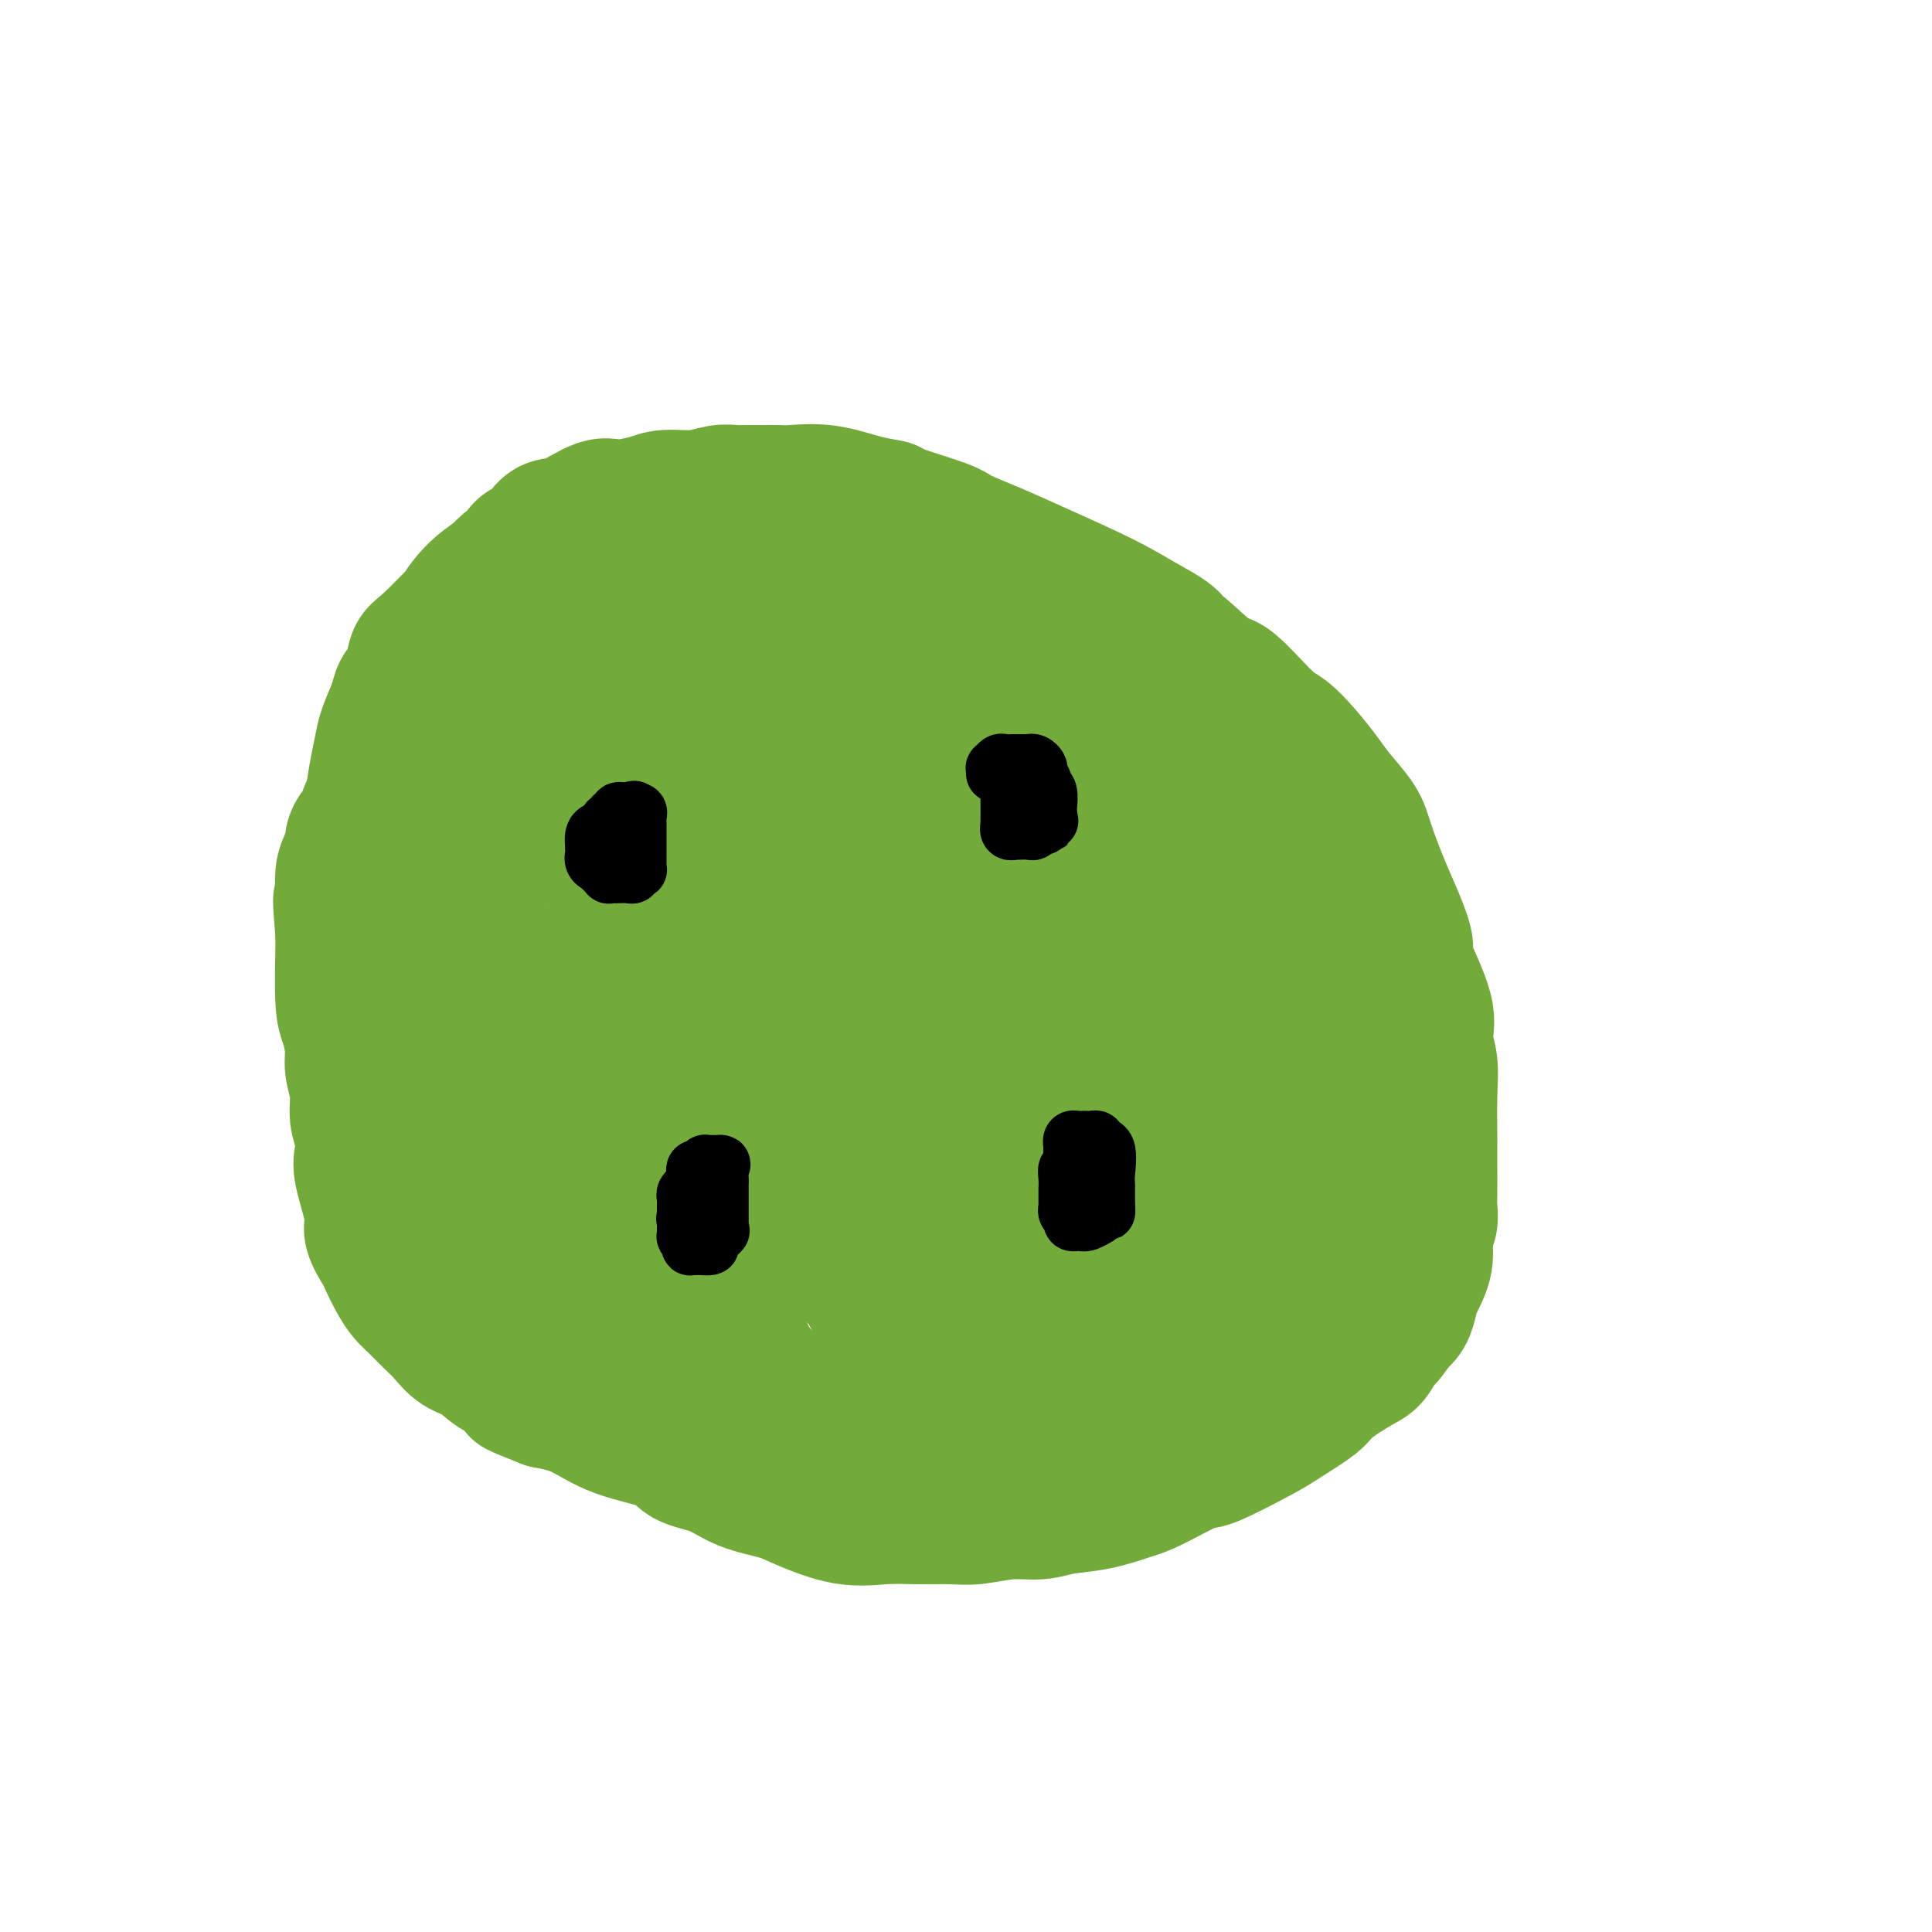 <svg viewBox='0 0 400 400' version='1.1' xmlns='http://www.w3.org/2000/svg' xmlns:xlink='http://www.w3.org/1999/xlink'><g fill='none' stroke='#73AB3A' stroke-width='28' stroke-linecap='round' stroke-linejoin='round'><path d='M77,180c0.000,0.226 0.000,0.451 0,0c-0.000,-0.451 -0.001,-1.580 0,-2c0.001,-0.420 0.003,-0.131 0,-1c-0.003,-0.869 -0.012,-2.896 0,-4c0.012,-1.104 0.043,-1.283 0,-2c-0.043,-0.717 -0.162,-1.970 0,-4c0.162,-2.030 0.606,-4.837 1,-7c0.394,-2.163 0.739,-3.684 1,-5c0.261,-1.316 0.436,-2.429 1,-4c0.564,-1.571 1.515,-3.599 2,-5c0.485,-1.401 0.503,-2.175 1,-3c0.497,-0.825 1.472,-1.703 2,-3c0.528,-1.297 0.608,-3.015 1,-4c0.392,-0.985 1.097,-1.239 3,-3c1.903,-1.761 5.005,-5.029 6,-6c0.995,-0.971 -0.117,0.354 0,0c0.117,-0.354 1.462,-2.387 3,-4c1.538,-1.613 3.269,-2.807 5,-4'/><path d='M103,119c3.677,-3.994 2.871,-1.977 3,-2c0.129,-0.023 1.193,-2.084 2,-3c0.807,-0.916 1.357,-0.688 2,-1c0.643,-0.312 1.380,-1.165 2,-2c0.620,-0.835 1.125,-1.652 2,-2c0.875,-0.348 2.122,-0.227 4,-1c1.878,-0.773 4.388,-2.441 6,-3c1.612,-0.559 2.325,-0.010 4,0c1.675,0.010 4.311,-0.519 6,-1c1.689,-0.481 2.430,-0.913 4,-1c1.570,-0.087 3.969,0.173 6,0c2.031,-0.173 3.692,-0.779 5,-1c1.308,-0.221 2.262,-0.059 3,0c0.738,0.059 1.261,0.014 2,0c0.739,-0.014 1.694,0.003 3,0c1.306,-0.003 2.964,-0.025 4,0c1.036,0.025 1.450,0.099 3,0c1.550,-0.099 4.237,-0.370 7,0c2.763,0.370 5.604,1.383 8,2c2.396,0.617 4.347,0.839 5,1c0.653,0.161 0.008,0.260 2,1c1.992,0.740 6.620,2.122 9,3c2.380,0.878 2.511,1.252 4,2c1.489,0.748 4.337,1.871 7,3c2.663,1.129 5.140,2.266 9,4c3.860,1.734 9.103,4.067 13,6c3.897,1.933 6.449,3.467 9,5'/><path d='M237,129c7.612,4.036 5.642,4.125 5,4c-0.642,-0.125 0.043,-0.463 2,1c1.957,1.463 5.187,4.729 7,6c1.813,1.271 2.208,0.549 4,2c1.792,1.451 4.982,5.075 7,7c2.018,1.925 2.866,2.149 4,3c1.134,0.851 2.554,2.327 4,4c1.446,1.673 2.918,3.541 4,5c1.082,1.459 1.773,2.509 3,4c1.227,1.491 2.989,3.423 4,5c1.011,1.577 1.272,2.800 2,5c0.728,2.200 1.923,5.379 3,8c1.077,2.621 2.035,4.686 3,7c0.965,2.314 1.937,4.879 2,6c0.063,1.121 -0.782,0.799 0,3c0.782,2.201 3.190,6.927 4,10c0.810,3.073 0.021,4.495 0,6c-0.021,1.505 0.726,3.092 1,5c0.274,1.908 0.073,4.135 0,7c-0.073,2.865 -0.020,6.366 0,8c0.020,1.634 0.006,1.400 0,2c-0.006,0.600 -0.006,2.035 0,4c0.006,1.965 0.017,4.460 0,6c-0.017,1.540 -0.064,2.124 0,3c0.064,0.876 0.238,2.044 0,3c-0.238,0.956 -0.889,1.702 -1,3c-0.111,1.298 0.318,3.149 0,5c-0.318,1.851 -1.384,3.702 -2,5c-0.616,1.298 -0.781,2.042 -1,3c-0.219,0.958 -0.491,2.131 -1,3c-0.509,0.869 -1.254,1.435 -2,2'/><path d='M289,274c-1.511,2.753 -2.288,3.134 -3,4c-0.712,0.866 -1.360,2.217 -2,3c-0.640,0.783 -1.273,0.997 -3,2c-1.727,1.003 -4.547,2.795 -6,4c-1.453,1.205 -1.538,1.822 -3,3c-1.462,1.178 -4.299,2.918 -6,4c-1.701,1.082 -2.265,1.507 -5,3c-2.735,1.493 -7.639,4.053 -10,5c-2.361,0.947 -2.178,0.281 -4,1c-1.822,0.719 -5.648,2.824 -8,4c-2.352,1.176 -3.232,1.424 -5,2c-1.768,0.576 -4.426,1.479 -7,2c-2.574,0.521 -5.063,0.661 -7,1c-1.937,0.339 -3.321,0.875 -5,1c-1.679,0.125 -3.654,-0.163 -6,0c-2.346,0.163 -5.064,0.778 -7,1c-1.936,0.222 -3.092,0.050 -5,0c-1.908,-0.050 -4.569,0.023 -7,0c-2.431,-0.023 -4.631,-0.140 -7,0c-2.369,0.140 -4.907,0.539 -8,0c-3.093,-0.539 -6.741,-2.016 -9,-3c-2.259,-0.984 -3.130,-1.474 -5,-2c-1.870,-0.526 -4.739,-1.087 -7,-2c-2.261,-0.913 -3.915,-2.177 -6,-3c-2.085,-0.823 -4.600,-1.204 -6,-2c-1.400,-0.796 -1.685,-2.007 -4,-3c-2.315,-0.993 -6.662,-1.767 -10,-3c-3.338,-1.233 -5.668,-2.924 -8,-4c-2.332,-1.076 -4.666,-1.538 -7,-2'/><path d='M113,290c-10.140,-3.989 -4.491,-1.960 -3,-2c1.491,-0.040 -1.175,-2.149 -3,-3c-1.825,-0.851 -2.809,-0.443 -4,-1c-1.191,-0.557 -2.588,-2.078 -4,-3c-1.412,-0.922 -2.840,-1.244 -4,-2c-1.160,-0.756 -2.054,-1.947 -3,-3c-0.946,-1.053 -1.945,-1.967 -3,-3c-1.055,-1.033 -2.165,-2.186 -3,-3c-0.835,-0.814 -1.395,-1.289 -2,-2c-0.605,-0.711 -1.256,-1.659 -2,-3c-0.744,-1.341 -1.580,-3.076 -2,-4c-0.420,-0.924 -0.424,-1.036 -1,-2c-0.576,-0.964 -1.722,-2.778 -2,-4c-0.278,-1.222 0.314,-1.852 0,-4c-0.314,-2.148 -1.533,-5.816 -2,-8c-0.467,-2.184 -0.182,-2.885 0,-4c0.182,-1.115 0.260,-2.646 0,-4c-0.260,-1.354 -0.857,-2.533 -1,-4c-0.143,-1.467 0.168,-3.221 0,-5c-0.168,-1.779 -0.816,-3.582 -1,-5c-0.184,-1.418 0.094,-2.451 0,-4c-0.094,-1.549 -0.561,-3.614 -1,-5c-0.439,-1.386 -0.850,-2.093 -1,-5c-0.150,-2.907 -0.040,-8.013 0,-10c0.040,-1.987 0.012,-0.853 0,-1c-0.012,-0.147 -0.006,-1.573 0,-3'/><path d='M71,193c-0.927,-10.471 -0.246,-5.649 0,-5c0.246,0.649 0.056,-2.876 0,-4c-0.056,-1.124 0.023,0.152 0,0c-0.023,-0.152 -0.147,-1.733 0,-3c0.147,-1.267 0.564,-2.221 1,-3c0.436,-0.779 0.890,-1.382 1,-2c0.110,-0.618 -0.125,-1.250 0,-2c0.125,-0.750 0.611,-1.618 1,-2c0.389,-0.382 0.682,-0.277 1,-1c0.318,-0.723 0.661,-2.273 1,-3c0.339,-0.727 0.673,-0.631 1,-1c0.327,-0.369 0.645,-1.201 1,-2c0.355,-0.799 0.746,-1.563 1,-2c0.254,-0.437 0.370,-0.546 1,-1c0.630,-0.454 1.775,-1.254 2,-2c0.225,-0.746 -0.468,-1.440 0,-2c0.468,-0.560 2.099,-0.988 3,-2c0.901,-1.012 1.073,-2.609 1,-3c-0.073,-0.391 -0.389,0.424 0,0c0.389,-0.424 1.484,-2.089 2,-3c0.516,-0.911 0.453,-1.070 1,-1c0.547,0.070 1.705,0.370 2,0c0.295,-0.370 -0.274,-1.408 0,-2c0.274,-0.592 1.391,-0.736 2,-1c0.609,-0.264 0.710,-0.648 1,-1c0.290,-0.352 0.768,-0.672 1,-1c0.232,-0.328 0.218,-0.665 1,-1c0.782,-0.335 2.359,-0.667 3,-1c0.641,-0.333 0.347,-0.667 1,-1c0.653,-0.333 2.253,-0.667 3,-1c0.747,-0.333 0.642,-0.667 1,-1c0.358,-0.333 1.179,-0.667 2,-1'/><path d='M106,138c3.622,-2.157 3.676,-1.549 5,-2c1.324,-0.451 3.917,-1.962 6,-3c2.083,-1.038 3.657,-1.602 5,-2c1.343,-0.398 2.454,-0.629 3,-1c0.546,-0.371 0.528,-0.883 1,-1c0.472,-0.117 1.435,0.161 2,0c0.565,-0.161 0.733,-0.761 1,-1c0.267,-0.239 0.633,-0.117 1,0c0.367,0.117 0.734,0.227 1,0c0.266,-0.227 0.430,-0.793 1,-1c0.570,-0.207 1.546,-0.055 2,0c0.454,0.055 0.386,0.015 1,0c0.614,-0.015 1.910,-0.004 3,0c1.090,0.004 1.975,0.001 3,0c1.025,-0.001 2.189,-0.000 3,0c0.811,0.000 1.270,0.000 2,0c0.730,-0.000 1.732,-0.000 3,0c1.268,0.000 2.801,0.000 4,0c1.199,-0.000 2.065,-0.000 3,0c0.935,0.000 1.941,0.000 3,0c1.059,-0.000 2.173,-0.000 3,0c0.827,0.000 1.368,0.000 2,0c0.632,-0.000 1.355,-0.000 2,0c0.645,0.000 1.212,0.000 2,0c0.788,-0.000 1.797,-0.000 3,0c1.203,0.000 2.602,0.000 4,0'/><path d='M175,127c6.180,0.013 1.131,0.046 0,0c-1.131,-0.046 1.657,-0.171 3,0c1.343,0.171 1.241,0.638 2,1c0.759,0.362 2.377,0.619 4,1c1.623,0.381 3.250,0.886 4,1c0.750,0.114 0.624,-0.163 1,0c0.376,0.163 1.255,0.764 2,1c0.745,0.236 1.356,0.105 2,0c0.644,-0.105 1.322,-0.183 2,0c0.678,0.183 1.355,0.627 2,1c0.645,0.373 1.256,0.673 2,1c0.744,0.327 1.621,0.680 2,1c0.379,0.320 0.261,0.606 1,1c0.739,0.394 2.337,0.897 3,1c0.663,0.103 0.393,-0.193 1,0c0.607,0.193 2.092,0.874 3,1c0.908,0.126 1.240,-0.303 2,0c0.760,0.303 1.948,1.337 3,2c1.052,0.663 1.969,0.955 3,1c1.031,0.045 2.177,-0.155 3,0c0.823,0.155 1.323,0.666 2,1c0.677,0.334 1.529,0.489 2,1c0.471,0.511 0.559,1.376 1,2c0.441,0.624 1.236,1.007 2,1c0.764,-0.007 1.498,-0.405 2,0c0.502,0.405 0.774,1.614 1,2c0.226,0.386 0.407,-0.050 1,0c0.593,0.050 1.598,0.586 2,1c0.402,0.414 0.201,0.707 0,1'/><path d='M233,149c2.351,1.360 1.729,0.259 2,0c0.271,-0.259 1.435,0.322 2,1c0.565,0.678 0.533,1.452 1,2c0.467,0.548 1.435,0.870 2,1c0.565,0.130 0.729,0.070 1,1c0.271,0.930 0.651,2.852 1,4c0.349,1.148 0.668,1.524 1,2c0.332,0.476 0.676,1.054 1,2c0.324,0.946 0.628,2.261 1,3c0.372,0.739 0.811,0.903 1,2c0.189,1.097 0.127,3.127 0,4c-0.127,0.873 -0.321,0.588 0,2c0.321,1.412 1.155,4.519 2,6c0.845,1.481 1.700,1.334 2,2c0.300,0.666 0.044,2.145 1,4c0.956,1.855 3.124,4.085 4,5c0.876,0.915 0.461,0.513 1,1c0.539,0.487 2.031,1.862 3,3c0.969,1.138 1.415,2.040 2,3c0.585,0.960 1.308,1.977 2,3c0.692,1.023 1.352,2.053 2,3c0.648,0.947 1.283,1.812 2,3c0.717,1.188 1.515,2.700 2,4c0.485,1.300 0.656,2.390 1,3c0.344,0.610 0.862,0.741 1,1c0.138,0.259 -0.103,0.645 0,1c0.103,0.355 0.552,0.677 1,1'/><path d='M272,216c3.249,4.771 0.872,1.200 0,0c-0.872,-1.200 -0.237,-0.027 0,0c0.237,0.027 0.077,-1.092 0,-2c-0.077,-0.908 -0.073,-1.606 0,-2c0.073,-0.394 0.213,-0.486 0,-1c-0.213,-0.514 -0.779,-1.451 -1,-2c-0.221,-0.549 -0.098,-0.709 0,-1c0.098,-0.291 0.171,-0.711 0,-1c-0.171,-0.289 -0.585,-0.447 -1,-1c-0.415,-0.553 -0.831,-1.501 -1,-2c-0.169,-0.499 -0.090,-0.548 0,-1c0.090,-0.452 0.193,-1.305 0,-2c-0.193,-0.695 -0.680,-1.232 -1,-2c-0.320,-0.768 -0.471,-1.769 -1,-3c-0.529,-1.231 -1.435,-2.693 -2,-4c-0.565,-1.307 -0.789,-2.461 -1,-3c-0.211,-0.539 -0.409,-0.464 -1,-1c-0.591,-0.536 -1.574,-1.682 -2,-3c-0.426,-1.318 -0.295,-2.808 -1,-4c-0.705,-1.192 -2.245,-2.086 -3,-3c-0.755,-0.914 -0.724,-1.850 -1,-3c-0.276,-1.150 -0.858,-2.515 -1,-4c-0.142,-1.485 0.158,-3.089 0,-4c-0.158,-0.911 -0.773,-1.130 -1,-2c-0.227,-0.870 -0.065,-2.391 0,-3c0.065,-0.609 0.032,-0.304 0,0'/><path d='M254,162c-2.780,-8.492 -0.729,-2.723 0,-1c0.729,1.723 0.138,-0.602 0,0c-0.138,0.602 0.178,4.131 1,6c0.822,1.869 2.152,2.078 3,4c0.848,1.922 1.215,5.556 2,8c0.785,2.444 1.988,3.697 3,6c1.012,2.303 1.833,5.655 3,10c1.167,4.345 2.679,9.682 4,13c1.321,3.318 2.451,4.617 3,7c0.549,2.383 0.518,5.850 1,9c0.482,3.150 1.477,5.985 2,8c0.523,2.015 0.574,3.211 1,5c0.426,1.789 1.228,4.170 2,6c0.772,1.830 1.513,3.110 2,5c0.487,1.890 0.719,4.390 1,6c0.281,1.610 0.611,2.330 1,3c0.389,0.670 0.836,1.290 1,2c0.164,0.710 0.045,1.511 0,2c-0.045,0.489 -0.015,0.667 0,1c0.015,0.333 0.015,0.821 0,1c-0.015,0.179 -0.045,0.048 0,0c0.045,-0.048 0.166,-0.013 0,0c-0.166,0.013 -0.619,0.004 -1,0c-0.381,-0.004 -0.691,-0.002 -1,0'/><path d='M282,263c1.441,6.762 0.543,-0.331 0,-3c-0.543,-2.669 -0.731,-0.912 -1,-1c-0.269,-0.088 -0.619,-2.020 -1,-3c-0.381,-0.980 -0.793,-1.009 -1,-1c-0.207,0.009 -0.209,0.054 -1,-1c-0.791,-1.054 -2.370,-3.209 -3,-4c-0.630,-0.791 -0.310,-0.220 -1,-1c-0.690,-0.780 -2.390,-2.913 -4,-5c-1.610,-2.087 -3.130,-4.129 -4,-6c-0.870,-1.871 -1.089,-3.571 -2,-6c-0.911,-2.429 -2.516,-5.587 -4,-8c-1.484,-2.413 -2.849,-4.082 -4,-6c-1.151,-1.918 -2.088,-4.086 -3,-6c-0.912,-1.914 -1.800,-3.573 -3,-6c-1.200,-2.427 -2.712,-5.622 -4,-8c-1.288,-2.378 -2.352,-3.940 -3,-5c-0.648,-1.060 -0.879,-1.618 -2,-3c-1.121,-1.382 -3.131,-3.587 -4,-5c-0.869,-1.413 -0.596,-2.034 -1,-3c-0.404,-0.966 -1.485,-2.279 -3,-4c-1.515,-1.721 -3.466,-3.851 -4,-5c-0.534,-1.149 0.347,-1.315 0,-2c-0.347,-0.685 -1.923,-1.887 -3,-3c-1.077,-1.113 -1.656,-2.135 -2,-3c-0.344,-0.865 -0.453,-1.572 -1,-3c-0.547,-1.428 -1.532,-3.577 -3,-6c-1.468,-2.423 -3.419,-5.121 -5,-7c-1.581,-1.879 -2.790,-2.940 -4,-4'/><path d='M211,145c-5.285,-7.944 -2.498,-3.804 -2,-3c0.498,0.804 -1.292,-1.727 -2,-3c-0.708,-1.273 -0.334,-1.287 -1,-2c-0.666,-0.713 -2.374,-2.124 -3,-3c-0.626,-0.876 -0.172,-1.215 -1,-2c-0.828,-0.785 -2.940,-2.016 -4,-3c-1.060,-0.984 -1.069,-1.722 -1,-2c0.069,-0.278 0.215,-0.097 0,0c-0.215,0.097 -0.790,0.109 -1,0c-0.210,-0.109 -0.054,-0.340 0,0c0.054,0.340 0.007,1.250 0,2c-0.007,0.750 0.028,1.340 0,2c-0.028,0.660 -0.119,1.389 0,2c0.119,0.611 0.447,1.105 1,2c0.553,0.895 1.331,2.191 2,3c0.669,0.809 1.230,1.131 2,2c0.770,0.869 1.748,2.284 3,4c1.252,1.716 2.776,3.734 4,5c1.224,1.266 2.147,1.779 3,3c0.853,1.221 1.635,3.148 3,5c1.365,1.852 3.312,3.628 5,6c1.688,2.372 3.116,5.339 4,7c0.884,1.661 1.222,2.017 3,5c1.778,2.983 4.996,8.592 7,12c2.004,3.408 2.795,4.615 3,5c0.205,0.385 -0.176,-0.050 0,1c0.176,1.050 0.907,3.586 2,6c1.093,2.414 2.546,4.707 4,7'/><path d='M242,206c3.934,7.600 2.269,5.101 2,5c-0.269,-0.101 0.858,2.198 2,4c1.142,1.802 2.298,3.108 3,4c0.702,0.892 0.950,1.368 2,3c1.050,1.632 2.901,4.418 4,6c1.099,1.582 1.444,1.960 2,3c0.556,1.040 1.321,2.742 2,4c0.679,1.258 1.272,2.071 2,3c0.728,0.929 1.591,1.973 2,3c0.409,1.027 0.362,2.037 1,3c0.638,0.963 1.960,1.879 3,3c1.040,1.121 1.798,2.447 2,3c0.202,0.553 -0.152,0.333 0,1c0.152,0.667 0.811,2.222 1,3c0.189,0.778 -0.093,0.779 0,1c0.093,0.221 0.561,0.661 1,1c0.439,0.339 0.850,0.575 1,1c0.150,0.425 0.040,1.038 0,2c-0.040,0.962 -0.011,2.271 0,3c0.011,0.729 0.003,0.878 0,1c-0.003,0.122 -0.001,0.219 0,1c0.001,0.781 0.000,2.247 0,3c-0.000,0.753 -0.000,0.794 0,1c0.000,0.206 0.000,0.577 0,1c-0.000,0.423 -0.000,0.897 0,1c0.000,0.103 0.000,-0.165 0,0c-0.000,0.165 -0.000,0.761 0,1c0.000,0.239 0.000,0.119 0,0'/><path d='M272,271c0.285,3.344 -0.504,1.206 -1,0c-0.496,-1.206 -0.700,-1.478 -1,-2c-0.300,-0.522 -0.695,-1.295 -1,-2c-0.305,-0.705 -0.520,-1.342 -1,-2c-0.480,-0.658 -1.227,-1.336 -2,-2c-0.773,-0.664 -1.574,-1.313 -2,-2c-0.426,-0.687 -0.477,-1.411 -1,-2c-0.523,-0.589 -1.517,-1.044 -2,-2c-0.483,-0.956 -0.455,-2.414 -2,-5c-1.545,-2.586 -4.663,-6.298 -7,-9c-2.337,-2.702 -3.893,-4.392 -5,-6c-1.107,-1.608 -1.766,-3.134 -3,-5c-1.234,-1.866 -3.045,-4.072 -5,-7c-1.955,-2.928 -4.056,-6.577 -6,-9c-1.944,-2.423 -3.731,-3.618 -5,-5c-1.269,-1.382 -2.021,-2.951 -4,-6c-1.979,-3.049 -5.185,-7.580 -7,-10c-1.815,-2.420 -2.240,-2.730 -3,-4c-0.760,-1.270 -1.856,-3.500 -3,-5c-1.144,-1.500 -2.335,-2.272 -3,-3c-0.665,-0.728 -0.804,-1.414 -2,-3c-1.196,-1.586 -3.449,-4.072 -4,-5c-0.551,-0.928 0.599,-0.297 0,-1c-0.599,-0.703 -2.946,-2.741 -4,-4c-1.054,-1.259 -0.816,-1.741 -1,-3c-0.184,-1.259 -0.792,-3.296 -2,-5c-1.208,-1.704 -3.018,-3.074 -4,-4c-0.982,-0.926 -1.138,-1.407 -2,-3c-0.862,-1.593 -2.431,-4.296 -4,-7'/><path d='M185,148c-14.344,-20.053 -6.705,-8.687 -4,-5c2.705,3.687 0.476,-0.305 -1,-3c-1.476,-2.695 -2.199,-4.094 -3,-5c-0.801,-0.906 -1.679,-1.319 -2,-2c-0.321,-0.681 -0.086,-1.630 0,-2c0.086,-0.370 0.021,-0.161 0,0c-0.021,0.161 0.000,0.273 0,0c-0.000,-0.273 -0.022,-0.932 0,-1c0.022,-0.068 0.088,0.454 0,1c-0.088,0.546 -0.329,1.115 0,2c0.329,0.885 1.229,2.086 2,3c0.771,0.914 1.415,1.542 2,3c0.585,1.458 1.113,3.747 2,5c0.887,1.253 2.134,1.471 3,3c0.866,1.529 1.353,4.369 2,6c0.647,1.631 1.455,2.052 3,5c1.545,2.948 3.827,8.422 5,11c1.173,2.578 1.237,2.259 2,4c0.763,1.741 2.225,5.543 4,9c1.775,3.457 3.863,6.570 5,9c1.137,2.430 1.322,4.176 2,6c0.678,1.824 1.848,3.726 3,6c1.152,2.274 2.287,4.919 3,7c0.713,2.081 1.006,3.599 2,5c0.994,1.401 2.691,2.685 4,5c1.309,2.315 2.231,5.661 3,8c0.769,2.339 1.384,3.669 2,5'/><path d='M224,233c7.897,16.692 3.140,6.921 3,6c-0.140,-0.921 4.336,7.007 6,10c1.664,2.993 0.514,1.050 1,2c0.486,0.950 2.606,4.791 4,7c1.394,2.209 2.060,2.785 3,4c0.940,1.215 2.155,3.070 3,4c0.845,0.930 1.322,0.937 2,2c0.678,1.063 1.558,3.184 2,4c0.442,0.816 0.447,0.326 1,1c0.553,0.674 1.655,2.510 2,3c0.345,0.490 -0.066,-0.367 0,0c0.066,0.367 0.608,1.959 1,3c0.392,1.041 0.632,1.533 1,2c0.368,0.467 0.863,0.910 1,1c0.137,0.090 -0.083,-0.173 0,0c0.083,0.173 0.471,0.780 0,1c-0.471,0.220 -1.799,0.052 -3,-1c-1.201,-1.052 -2.276,-2.987 -3,-4c-0.724,-1.013 -1.098,-1.103 -2,-2c-0.902,-0.897 -2.330,-2.599 -4,-4c-1.670,-1.401 -3.580,-2.500 -5,-4c-1.420,-1.500 -2.350,-3.402 -4,-5c-1.650,-1.598 -4.021,-2.892 -6,-5c-1.979,-2.108 -3.565,-5.031 -5,-7c-1.435,-1.969 -2.717,-2.985 -4,-4'/><path d='M218,247c-6.420,-6.237 -4.471,-4.329 -5,-5c-0.529,-0.671 -3.535,-3.920 -5,-6c-1.465,-2.080 -1.389,-2.991 -2,-4c-0.611,-1.009 -1.908,-2.115 -3,-4c-1.092,-1.885 -1.977,-4.550 -3,-7c-1.023,-2.450 -2.183,-4.686 -3,-6c-0.817,-1.314 -1.293,-1.706 -2,-3c-0.707,-1.294 -1.647,-3.490 -2,-5c-0.353,-1.510 -0.119,-2.334 -1,-4c-0.881,-1.666 -2.876,-4.174 -4,-6c-1.124,-1.826 -1.375,-2.971 -2,-4c-0.625,-1.029 -1.624,-1.941 -2,-3c-0.376,-1.059 -0.131,-2.266 -1,-4c-0.869,-1.734 -2.853,-3.997 -4,-6c-1.147,-2.003 -1.458,-3.748 -2,-5c-0.542,-1.252 -1.315,-2.012 -2,-3c-0.685,-0.988 -1.282,-2.204 -2,-3c-0.718,-0.796 -1.558,-1.173 -2,-2c-0.442,-0.827 -0.485,-2.104 -1,-3c-0.515,-0.896 -1.500,-1.410 -2,-2c-0.500,-0.590 -0.515,-1.257 -1,-2c-0.485,-0.743 -1.439,-1.561 -2,-2c-0.561,-0.439 -0.728,-0.498 -1,-1c-0.272,-0.502 -0.650,-1.448 -1,-2c-0.350,-0.552 -0.671,-0.709 -1,-1c-0.329,-0.291 -0.665,-0.717 -1,-1c-0.335,-0.283 -0.667,-0.422 -1,-1c-0.333,-0.578 -0.667,-1.594 -1,-2c-0.333,-0.406 -0.667,-0.203 -1,0'/><path d='M158,150c-3.344,-4.505 -2.203,-3.266 -2,-3c0.203,0.266 -0.533,-0.441 -1,-1c-0.467,-0.559 -0.665,-0.972 -1,-1c-0.335,-0.028 -0.807,0.328 -1,0c-0.193,-0.328 -0.108,-1.342 0,-2c0.108,-0.658 0.239,-0.962 0,-1c-0.239,-0.038 -0.849,0.189 -1,0c-0.151,-0.189 0.156,-0.794 0,-1c-0.156,-0.206 -0.775,-0.014 -1,0c-0.225,0.014 -0.056,-0.149 0,0c0.056,0.149 -0.002,0.612 1,3c1.002,2.388 3.065,6.703 4,9c0.935,2.297 0.742,2.576 1,3c0.258,0.424 0.968,0.994 2,2c1.032,1.006 2.385,2.447 3,4c0.615,1.553 0.493,3.217 1,4c0.507,0.783 1.642,0.684 4,5c2.358,4.316 5.940,13.045 8,17c2.060,3.955 2.600,3.134 4,5c1.400,1.866 3.662,6.419 5,9c1.338,2.581 1.751,3.190 2,4c0.249,0.810 0.332,1.819 1,3c0.668,1.181 1.921,2.533 3,4c1.079,1.467 1.983,3.049 3,5c1.017,1.951 2.148,4.272 3,6c0.852,1.728 1.426,2.864 2,4'/><path d='M198,228c6.656,12.152 2.798,6.532 2,5c-0.798,-1.532 1.466,1.026 3,3c1.534,1.974 2.340,3.366 3,5c0.660,1.634 1.175,3.511 2,5c0.825,1.489 1.960,2.590 3,4c1.040,1.410 1.984,3.130 3,5c1.016,1.870 2.104,3.890 3,5c0.896,1.110 1.601,1.311 2,2c0.399,0.689 0.491,1.867 1,3c0.509,1.133 1.434,2.219 2,3c0.566,0.781 0.773,1.255 1,2c0.227,0.745 0.474,1.762 1,3c0.526,1.238 1.332,2.699 2,4c0.668,1.301 1.198,2.443 2,4c0.802,1.557 1.875,3.530 2,4c0.125,0.470 -0.700,-0.564 0,2c0.700,2.564 2.923,8.725 4,11c1.077,2.275 1.006,0.662 1,0c-0.006,-0.662 0.051,-0.374 0,0c-0.051,0.374 -0.209,0.832 0,1c0.209,0.168 0.787,0.045 1,0c0.213,-0.045 0.061,-0.013 0,0c-0.061,0.013 -0.030,0.006 0,0'/><path d='M236,299c5.747,10.390 1.113,0.864 -1,-3c-2.113,-3.864 -1.706,-2.065 -2,-2c-0.294,0.065 -1.288,-1.605 -3,-4c-1.712,-2.395 -4.142,-5.516 -6,-7c-1.858,-1.484 -3.145,-1.332 -4,-2c-0.855,-0.668 -1.276,-2.155 -2,-3c-0.724,-0.845 -1.749,-1.049 -3,-2c-1.251,-0.951 -2.729,-2.650 -4,-4c-1.271,-1.350 -2.335,-2.353 -3,-3c-0.665,-0.647 -0.930,-0.939 -2,-2c-1.070,-1.061 -2.944,-2.892 -4,-4c-1.056,-1.108 -1.295,-1.493 -2,-2c-0.705,-0.507 -1.878,-1.135 -3,-2c-1.122,-0.865 -2.193,-1.966 -3,-3c-0.807,-1.034 -1.350,-2.002 -2,-3c-0.650,-0.998 -1.408,-2.028 -3,-4c-1.592,-1.972 -4.019,-4.887 -5,-6c-0.981,-1.113 -0.517,-0.423 -1,-1c-0.483,-0.577 -1.915,-2.419 -3,-4c-1.085,-1.581 -1.823,-2.901 -3,-5c-1.177,-2.099 -2.792,-4.977 -4,-7c-1.208,-2.023 -2.009,-3.190 -3,-5c-0.991,-1.810 -2.172,-4.261 -3,-6c-0.828,-1.739 -1.305,-2.765 -2,-4c-0.695,-1.235 -1.610,-2.679 -2,-4c-0.390,-1.321 -0.254,-2.520 -1,-4c-0.746,-1.480 -2.373,-3.240 -4,-5'/><path d='M158,198c-3.723,-6.930 -2.031,-4.253 -2,-4c0.031,0.253 -1.599,-1.916 -3,-4c-1.401,-2.084 -2.574,-4.084 -4,-6c-1.426,-1.916 -3.107,-3.750 -4,-5c-0.893,-1.250 -0.999,-1.916 -2,-4c-1.001,-2.084 -2.898,-5.586 -4,-8c-1.102,-2.414 -1.408,-3.738 -2,-5c-0.592,-1.262 -1.468,-2.460 -2,-4c-0.532,-1.540 -0.718,-3.422 -1,-5c-0.282,-1.578 -0.658,-2.852 -1,-4c-0.342,-1.148 -0.650,-2.168 -1,-3c-0.350,-0.832 -0.742,-1.475 -1,-2c-0.258,-0.525 -0.381,-0.932 -1,-2c-0.619,-1.068 -1.734,-2.798 -2,-4c-0.266,-1.202 0.318,-1.876 0,-2c-0.318,-0.124 -1.538,0.303 -2,0c-0.462,-0.303 -0.165,-1.335 0,-2c0.165,-0.665 0.198,-0.963 0,-1c-0.198,-0.037 -0.628,0.186 -1,0c-0.372,-0.186 -0.687,-0.783 -1,-1c-0.313,-0.217 -0.624,-0.054 -1,0c-0.376,0.054 -0.818,-0.000 -1,0c-0.182,0.000 -0.103,0.054 0,0c0.103,-0.054 0.231,-0.217 0,0c-0.231,0.217 -0.821,0.814 -1,1c-0.179,0.186 0.054,-0.039 0,0c-0.054,0.039 -0.396,0.340 -1,1c-0.604,0.660 -1.470,1.678 -2,2c-0.530,0.322 -0.723,-0.051 -1,0c-0.277,0.051 -0.639,0.525 -1,1'/><path d='M116,137c-1.653,0.801 -0.785,0.802 -1,1c-0.215,0.198 -1.511,0.593 -2,1c-0.489,0.407 -0.170,0.826 0,1c0.170,0.174 0.190,0.102 0,0c-0.190,-0.102 -0.590,-0.233 -1,0c-0.410,0.233 -0.832,0.832 -1,1c-0.168,0.168 -0.084,-0.095 0,0c0.084,0.095 0.166,0.548 0,1c-0.166,0.452 -0.580,0.905 -1,1c-0.420,0.095 -0.844,-0.167 -1,0c-0.156,0.167 -0.042,0.763 0,1c0.042,0.237 0.011,0.116 0,0c-0.011,-0.116 -0.004,-0.228 0,0c0.004,0.228 0.004,0.796 0,1c-0.004,0.204 -0.014,0.044 0,0c0.014,-0.044 0.050,0.030 0,0c-0.050,-0.030 -0.186,-0.162 0,0c0.186,0.162 0.694,0.619 1,1c0.306,0.381 0.411,0.687 1,1c0.589,0.313 1.663,0.632 2,1c0.337,0.368 -0.064,0.786 0,1c0.064,0.214 0.592,0.223 1,1c0.408,0.777 0.697,2.322 1,3c0.303,0.678 0.621,0.490 1,1c0.379,0.510 0.820,1.720 1,3c0.180,1.280 0.100,2.632 1,5c0.900,2.368 2.781,5.753 4,8c1.219,2.247 1.777,3.356 3,6c1.223,2.644 3.112,6.822 5,11'/><path d='M130,187c4.155,9.282 4.043,10.486 5,13c0.957,2.514 2.984,6.339 5,11c2.016,4.661 4.022,10.160 6,14c1.978,3.840 3.928,6.023 5,8c1.072,1.977 1.265,3.747 2,5c0.735,1.253 2.013,1.988 3,3c0.987,1.012 1.683,2.302 2,3c0.317,0.698 0.255,0.803 1,1c0.745,0.197 2.298,0.486 3,1c0.702,0.514 0.554,1.255 1,2c0.446,0.745 1.486,1.495 2,2c0.514,0.505 0.500,0.765 1,1c0.500,0.235 1.512,0.446 2,1c0.488,0.554 0.450,1.451 1,2c0.550,0.549 1.688,0.748 2,1c0.312,0.252 -0.201,0.555 0,1c0.201,0.445 1.115,1.033 2,2c0.885,0.967 1.741,2.314 2,3c0.259,0.686 -0.081,0.711 0,1c0.081,0.289 0.581,0.842 1,1c0.419,0.158 0.757,-0.077 1,0c0.243,0.077 0.393,0.468 1,1c0.607,0.532 1.673,1.207 2,2c0.327,0.793 -0.086,1.704 0,2c0.086,0.296 0.669,-0.023 1,0c0.331,0.023 0.408,0.388 1,1c0.592,0.612 1.698,1.473 2,2c0.302,0.527 -0.199,0.722 0,1c0.199,0.278 1.100,0.639 2,1'/><path d='M186,273c5.282,5.834 1.988,2.920 1,2c-0.988,-0.920 0.331,0.154 1,1c0.669,0.846 0.690,1.465 1,2c0.310,0.535 0.909,0.987 1,1c0.091,0.013 -0.328,-0.414 0,0c0.328,0.414 1.401,1.668 2,2c0.599,0.332 0.725,-0.257 1,0c0.275,0.257 0.700,1.359 1,2c0.300,0.641 0.475,0.819 1,1c0.525,0.181 1.401,0.363 2,1c0.599,0.637 0.920,1.729 1,2c0.080,0.271 -0.081,-0.278 0,0c0.081,0.278 0.403,1.384 1,2c0.597,0.616 1.469,0.744 2,1c0.531,0.256 0.720,0.642 1,1c0.280,0.358 0.649,0.688 1,1c0.351,0.312 0.682,0.604 1,1c0.318,0.396 0.622,0.894 1,1c0.378,0.106 0.830,-0.182 1,0c0.170,0.182 0.058,0.833 0,1c-0.058,0.167 -0.063,-0.152 0,0c0.063,0.152 0.192,0.773 0,1c-0.192,0.227 -0.707,0.061 -1,0c-0.293,-0.061 -0.364,-0.016 -1,0c-0.636,0.016 -1.836,0.004 -2,0c-0.164,-0.004 0.709,-0.001 0,0c-0.709,0.001 -2.998,0.000 -4,0c-1.002,-0.000 -0.715,-0.000 -1,0c-0.285,0.000 -1.143,0.000 -2,0'/><path d='M195,296c-2.057,0.159 -1.700,0.057 -2,0c-0.300,-0.057 -1.257,-0.068 -2,0c-0.743,0.068 -1.271,0.214 -2,0c-0.729,-0.214 -1.658,-0.789 -3,-1c-1.342,-0.211 -3.098,-0.059 -4,0c-0.902,0.059 -0.951,0.023 -4,-1c-3.049,-1.023 -9.098,-3.033 -12,-4c-2.902,-0.967 -2.658,-0.889 -3,-1c-0.342,-0.111 -1.272,-0.410 -2,-1c-0.728,-0.590 -1.256,-1.471 -2,-2c-0.744,-0.529 -1.705,-0.708 -2,-1c-0.295,-0.292 0.074,-0.699 0,-1c-0.074,-0.301 -0.592,-0.498 -1,-1c-0.408,-0.502 -0.704,-1.311 -1,-2c-0.296,-0.689 -0.590,-1.259 -1,-2c-0.410,-0.741 -0.937,-1.652 -1,-2c-0.063,-0.348 0.338,-0.132 0,-1c-0.338,-0.868 -1.416,-2.821 -2,-4c-0.584,-1.179 -0.674,-1.584 -1,-2c-0.326,-0.416 -0.889,-0.842 -1,-2c-0.111,-1.158 0.230,-3.046 0,-4c-0.230,-0.954 -1.031,-0.974 -2,-2c-0.969,-1.026 -2.105,-3.059 -3,-5c-0.895,-1.941 -1.549,-3.792 -2,-5c-0.451,-1.208 -0.700,-1.774 -1,-2c-0.300,-0.226 -0.650,-0.113 -1,0'/><path d='M140,250c-3.192,-6.162 -1.672,-3.567 -2,-4c-0.328,-0.433 -2.504,-3.895 -4,-6c-1.496,-2.105 -2.311,-2.852 -3,-4c-0.689,-1.148 -1.251,-2.697 -2,-4c-0.749,-1.303 -1.685,-2.362 -2,-3c-0.315,-0.638 -0.011,-0.857 -1,-2c-0.989,-1.143 -3.272,-3.210 -4,-4c-0.728,-0.790 0.100,-0.302 0,-1c-0.100,-0.698 -1.129,-2.583 -2,-4c-0.871,-1.417 -1.586,-2.367 -2,-3c-0.414,-0.633 -0.529,-0.949 -1,-2c-0.471,-1.051 -1.300,-2.839 -2,-4c-0.700,-1.161 -1.272,-1.697 -2,-3c-0.728,-1.303 -1.612,-3.372 -2,-4c-0.388,-0.628 -0.279,0.187 -1,-1c-0.721,-1.187 -2.273,-4.374 -3,-6c-0.727,-1.626 -0.628,-1.689 -1,-2c-0.372,-0.311 -1.213,-0.869 -2,-2c-0.787,-1.131 -1.520,-2.833 -2,-4c-0.480,-1.167 -0.707,-1.797 -1,-3c-0.293,-1.203 -0.652,-2.978 -1,-4c-0.348,-1.022 -0.684,-1.290 -1,-2c-0.316,-0.710 -0.610,-1.860 -1,-3c-0.390,-1.140 -0.874,-2.268 -1,-3c-0.126,-0.732 0.107,-1.066 0,-2c-0.107,-0.934 -0.553,-2.467 -1,-4'/><path d='M96,166c-1.238,-4.067 -0.332,-1.735 0,-1c0.332,0.735 0.089,-0.129 0,-1c-0.089,-0.871 -0.024,-1.750 0,-2c0.024,-0.250 0.006,0.129 0,0c-0.006,-0.129 -0.001,-0.767 0,-1c0.001,-0.233 -0.004,-0.062 0,0c0.004,0.062 0.015,0.016 0,0c-0.015,-0.016 -0.057,-0.000 0,0c0.057,0.000 0.211,-0.015 0,0c-0.211,0.015 -0.789,0.062 -1,0c-0.211,-0.062 -0.057,-0.231 0,0c0.057,0.231 0.015,0.862 0,2c-0.015,1.138 -0.004,2.783 0,5c0.004,2.217 0.001,5.005 0,7c-0.001,1.995 -0.000,3.196 0,5c0.000,1.804 0.000,4.211 0,6c-0.000,1.789 -0.000,2.961 0,4c0.000,1.039 0.000,1.946 0,3c-0.000,1.054 -0.000,2.257 0,3c0.000,0.743 0.000,1.028 0,2c-0.000,0.972 -0.001,2.633 0,4c0.001,1.367 0.003,2.440 0,3c-0.003,0.560 -0.013,0.608 0,1c0.013,0.392 0.049,1.130 0,2c-0.049,0.870 -0.182,1.874 0,3c0.182,1.126 0.678,2.374 1,4c0.322,1.626 0.471,3.630 1,5c0.529,1.370 1.437,2.106 2,3c0.563,0.894 0.782,1.947 1,3'/><path d='M100,226c0.597,2.840 -0.412,2.442 0,3c0.412,0.558 2.245,2.074 3,3c0.755,0.926 0.432,1.263 1,2c0.568,0.737 2.026,1.875 3,3c0.974,1.125 1.464,2.236 2,3c0.536,0.764 1.119,1.179 3,3c1.881,1.821 5.059,5.046 7,7c1.941,1.954 2.644,2.635 4,4c1.356,1.365 3.366,3.413 5,5c1.634,1.587 2.893,2.711 4,4c1.107,1.289 2.062,2.742 3,4c0.938,1.258 1.859,2.322 3,4c1.141,1.678 2.503,3.970 3,5c0.497,1.030 0.130,0.798 0,1c-0.130,0.202 -0.024,0.839 0,1c0.024,0.161 -0.034,-0.153 0,0c0.034,0.153 0.160,0.774 0,1c-0.160,0.226 -0.606,0.058 -1,0c-0.394,-0.058 -0.734,-0.005 -1,0c-0.266,0.005 -0.456,-0.037 -1,0c-0.544,0.037 -1.441,0.153 -2,0c-0.559,-0.153 -0.779,-0.577 -1,-1'/><path d='M135,278c-1.129,-0.394 -0.950,-0.879 -1,-1c-0.050,-0.121 -0.327,0.122 -1,0c-0.673,-0.122 -1.741,-0.610 -2,-1c-0.259,-0.390 0.292,-0.681 0,-1c-0.292,-0.319 -1.426,-0.666 -2,-1c-0.574,-0.334 -0.587,-0.654 -1,-1c-0.413,-0.346 -1.227,-0.719 -2,-1c-0.773,-0.281 -1.504,-0.471 -2,-1c-0.496,-0.529 -0.756,-1.398 -1,-2c-0.244,-0.602 -0.470,-0.938 -1,-1c-0.530,-0.062 -1.362,0.151 -2,0c-0.638,-0.151 -1.082,-0.667 -2,-1c-0.918,-0.333 -2.308,-0.484 -3,-1c-0.692,-0.516 -0.684,-1.398 -1,-2c-0.316,-0.602 -0.955,-0.924 -2,-1c-1.045,-0.076 -2.495,0.092 -3,0c-0.505,-0.092 -0.065,-0.445 -1,-1c-0.935,-0.555 -3.245,-1.311 -4,-2c-0.755,-0.689 0.046,-1.312 0,-1c-0.046,0.312 -0.940,1.558 -3,0c-2.060,-1.558 -5.285,-5.919 -7,-8c-1.715,-2.081 -1.918,-1.880 -2,-2c-0.082,-0.120 -0.041,-0.560 0,-1'/><path d='M92,248c-1.392,-1.637 -0.372,-0.228 0,0c0.372,0.228 0.096,-0.723 0,-1c-0.096,-0.277 -0.012,0.122 0,0c0.012,-0.122 -0.049,-0.765 0,-1c0.049,-0.235 0.209,-0.063 0,0c-0.209,0.063 -0.787,0.017 -1,0c-0.213,-0.017 -0.061,-0.005 0,0c0.061,0.005 0.030,0.002 0,0'/></g>
<g fill='none' stroke='#000000' stroke-width='12' stroke-linecap='round' stroke-linejoin='round'><path d='M125,175c0.000,0.000 0.100,0.100 0.1,0.1'/><path d='M126,173c-0.009,-0.342 -0.017,-0.684 0,-1c0.017,-0.316 0.061,-0.605 0,-1c-0.061,-0.395 -0.227,-0.894 0,-1c0.227,-0.106 0.849,0.182 1,0c0.151,-0.182 -0.167,-0.833 0,-1c0.167,-0.167 0.819,0.151 1,0c0.181,-0.151 -0.109,-0.773 0,-1c0.109,-0.227 0.617,-0.061 1,0c0.383,0.061 0.642,0.016 1,0c0.358,-0.016 0.817,-0.005 1,0c0.183,0.005 0.092,0.002 0,0'/><path d='M131,168c0.713,-0.760 -0.005,-0.161 0,0c0.005,0.161 0.733,-0.115 1,0c0.267,0.115 0.071,0.622 0,1c-0.071,0.378 -0.019,0.626 0,1c0.019,0.374 0.005,0.874 0,1c-0.005,0.126 -0.001,-0.121 0,0c0.001,0.121 0.000,0.611 0,1c-0.000,0.389 -0.000,0.678 0,1c0.000,0.322 0.000,0.678 0,1c-0.000,0.322 -0.000,0.611 0,1c0.000,0.389 0.000,0.877 0,1c-0.000,0.123 -0.000,-0.121 0,0c0.000,0.121 0.001,0.607 0,1c-0.001,0.393 -0.004,0.694 0,1c0.004,0.306 0.015,0.617 0,1c-0.015,0.383 -0.056,0.838 0,1c0.056,0.162 0.209,0.029 0,0c-0.209,-0.029 -0.781,0.045 -1,0c-0.219,-0.045 -0.086,-0.208 0,0c0.086,0.208 0.124,0.788 0,1c-0.124,0.212 -0.410,0.058 -1,0c-0.590,-0.058 -1.482,-0.020 -2,0c-0.518,0.020 -0.660,0.020 -1,0c-0.340,-0.020 -0.878,-0.061 -1,0c-0.122,0.061 0.174,0.222 0,0c-0.174,-0.222 -0.816,-0.829 -1,-1c-0.184,-0.171 0.090,0.094 0,0c-0.090,-0.094 -0.545,-0.547 -1,-1'/><path d='M124,179c-1.464,-0.565 -1.125,-1.478 -1,-2c0.125,-0.522 0.037,-0.652 0,-1c-0.037,-0.348 -0.021,-0.915 0,-1c0.021,-0.085 0.048,0.313 0,0c-0.048,-0.313 -0.170,-1.338 0,-2c0.170,-0.662 0.633,-0.961 1,-1c0.367,-0.039 0.637,0.182 1,0c0.363,-0.182 0.818,-0.766 1,-1c0.182,-0.234 0.091,-0.117 0,0'/><path d='M206,160c-0.007,0.121 -0.014,0.243 0,0c0.014,-0.243 0.049,-0.850 0,-1c-0.049,-0.150 -0.182,0.156 0,0c0.182,-0.156 0.679,-0.774 1,-1c0.321,-0.226 0.467,-0.060 1,0c0.533,0.060 1.452,0.015 2,0c0.548,-0.015 0.725,-0.001 1,0c0.275,0.001 0.647,-0.012 1,0c0.353,0.012 0.687,0.048 1,0c0.313,-0.048 0.605,-0.181 1,0c0.395,0.181 0.894,0.676 1,1c0.106,0.324 -0.182,0.475 0,1c0.182,0.525 0.833,1.422 1,2c0.167,0.578 -0.151,0.837 0,1c0.151,0.163 0.773,0.229 1,1c0.227,0.771 0.061,2.246 0,3c-0.061,0.754 -0.017,0.787 0,1c0.017,0.213 0.009,0.607 0,1'/><path d='M217,169c0.512,1.863 0.293,1.021 0,1c-0.293,-0.021 -0.661,0.779 -1,1c-0.339,0.221 -0.650,-0.137 -1,0c-0.350,0.137 -0.739,0.769 -1,1c-0.261,0.231 -0.395,0.062 -1,0c-0.605,-0.062 -1.683,-0.015 -2,0c-0.317,0.015 0.125,-0.000 0,0c-0.125,0.000 -0.818,0.016 -1,0c-0.182,-0.016 0.147,-0.064 0,0c-0.147,0.064 -0.772,0.238 -1,0c-0.228,-0.238 -0.061,-0.890 0,-1c0.061,-0.110 0.016,0.322 0,0c-0.016,-0.322 -0.004,-1.399 0,-2c0.004,-0.601 0.001,-0.725 0,-1c-0.001,-0.275 -0.000,-0.701 0,-1c0.000,-0.299 -0.001,-0.471 0,-1c0.001,-0.529 0.004,-1.413 0,-2c-0.004,-0.587 -0.016,-0.875 0,-1c0.016,-0.125 0.061,-0.086 0,0c-0.061,0.086 -0.228,0.219 0,0c0.228,-0.219 0.849,-0.791 1,-1c0.151,-0.209 -0.170,-0.056 0,0c0.170,0.056 0.830,0.015 1,0c0.170,-0.015 -0.152,-0.004 0,0c0.152,0.004 0.776,0.000 1,0c0.224,-0.000 0.046,0.003 0,0c-0.046,-0.003 0.039,-0.011 0,0c-0.039,0.011 -0.203,0.041 0,0c0.203,-0.041 0.772,-0.155 1,0c0.228,0.155 0.114,0.577 0,1'/><path d='M213,163c0.619,0.000 0.167,0.000 0,0c-0.167,0.000 -0.048,0.000 0,0c0.048,0.000 0.024,0.000 0,0'/><path d='M143,252c0.000,-0.447 0.000,-0.893 0,-1c-0.000,-0.107 -0.000,0.126 0,0c0.000,-0.126 0.000,-0.612 0,-1c-0.000,-0.388 -0.001,-0.678 0,-1c0.001,-0.322 0.004,-0.677 0,-1c-0.004,-0.323 -0.015,-0.615 0,-1c0.015,-0.385 0.056,-0.864 0,-1c-0.056,-0.136 -0.208,0.070 0,0c0.208,-0.070 0.778,-0.415 1,-1c0.222,-0.585 0.097,-1.411 0,-2c-0.097,-0.589 -0.165,-0.943 0,-1c0.165,-0.057 0.565,0.181 1,0c0.435,-0.181 0.905,-0.780 1,-1c0.095,-0.220 -0.186,-0.059 0,0c0.186,0.059 0.838,0.016 1,0c0.162,-0.016 -0.167,-0.004 0,0c0.167,0.004 0.828,0.001 1,0c0.172,-0.001 -0.146,-0.000 0,0c0.146,0.000 0.756,0.000 1,0c0.244,-0.000 0.122,-0.000 0,0'/><path d='M149,241c0.774,-0.192 0.207,0.329 0,1c-0.207,0.671 -0.056,1.493 0,2c0.056,0.507 0.015,0.700 0,1c-0.015,0.300 -0.004,0.705 0,1c0.004,0.295 0.001,0.478 0,1c-0.001,0.522 -0.000,1.383 0,2c0.000,0.617 0.000,0.991 0,1c-0.000,0.009 0.000,-0.348 0,0c-0.000,0.348 -0.001,1.400 0,2c0.001,0.600 0.002,0.747 0,1c-0.002,0.253 -0.009,0.610 0,1c0.009,0.390 0.032,0.812 0,1c-0.032,0.188 -0.120,0.141 0,0c0.120,-0.141 0.449,-0.378 0,0c-0.449,0.378 -1.674,1.369 -2,2c-0.326,0.631 0.249,0.901 0,1c-0.249,0.099 -1.321,0.027 -2,0c-0.679,-0.027 -0.966,-0.010 -1,0c-0.034,0.010 0.183,0.013 0,0c-0.183,-0.013 -0.767,-0.041 -1,0c-0.233,0.041 -0.115,0.150 0,0c0.115,-0.150 0.227,-0.561 0,-1c-0.227,-0.439 -0.793,-0.908 -1,-1c-0.207,-0.092 -0.056,0.192 0,0c0.056,-0.192 0.015,-0.859 0,-1c-0.015,-0.141 -0.004,0.246 0,0c0.004,-0.246 0.002,-1.123 0,-2'/><path d='M142,253c-0.309,-0.955 -0.083,-0.844 0,-1c0.083,-0.156 0.022,-0.581 0,-1c-0.022,-0.419 -0.006,-0.833 0,-1c0.006,-0.167 0.000,-0.086 0,0c-0.000,0.086 0.004,0.177 0,0c-0.004,-0.177 -0.015,-0.622 0,-1c0.015,-0.378 0.057,-0.690 0,-1c-0.057,-0.310 -0.212,-0.619 0,-1c0.212,-0.381 0.793,-0.834 1,-1c0.207,-0.166 0.041,-0.044 0,0c-0.041,0.044 0.041,0.012 0,0c-0.041,-0.012 -0.207,-0.003 0,0c0.207,0.003 0.786,0.001 1,0c0.214,-0.001 0.061,-0.000 0,0c-0.061,0.000 -0.031,0.000 0,0'/><path d='M222,239c0.000,-0.452 0.000,-0.905 0,-1c-0.000,-0.095 -0.001,0.167 0,0c0.001,-0.167 0.003,-0.763 0,-1c-0.003,-0.237 -0.012,-0.116 0,0c0.012,0.116 0.045,0.227 0,0c-0.045,-0.227 -0.167,-0.793 0,-1c0.167,-0.207 0.623,-0.057 1,0c0.377,0.057 0.673,0.019 1,0c0.327,-0.019 0.684,-0.020 1,0c0.316,0.020 0.593,0.061 1,0c0.407,-0.061 0.946,-0.223 1,0c0.054,0.223 -0.378,0.832 0,1c0.378,0.168 1.565,-0.106 2,1c0.435,1.106 0.116,3.592 0,5c-0.116,1.408 -0.031,1.739 0,2c0.031,0.261 0.008,0.451 0,1c-0.008,0.549 -0.002,1.455 0,2c0.002,0.545 0.001,0.727 0,1c-0.001,0.273 -0.000,0.636 0,1'/><path d='M229,250c0.042,1.813 0.148,0.346 0,0c-0.148,-0.346 -0.551,0.429 -1,1c-0.449,0.571 -0.943,0.938 -1,1c-0.057,0.062 0.322,-0.180 0,0c-0.322,0.180 -1.344,0.781 -2,1c-0.656,0.219 -0.945,0.056 -1,0c-0.055,-0.056 0.125,-0.004 0,0c-0.125,0.004 -0.555,-0.041 -1,0c-0.445,0.041 -0.904,0.167 -1,0c-0.096,-0.167 0.170,-0.625 0,-1c-0.170,-0.375 -0.778,-0.665 -1,-1c-0.222,-0.335 -0.060,-0.715 0,-1c0.060,-0.285 0.016,-0.474 0,-1c-0.016,-0.526 -0.005,-1.389 0,-2c0.005,-0.611 0.005,-0.972 0,-1c-0.005,-0.028 -0.016,0.276 0,0c0.016,-0.276 0.057,-1.132 0,-2c-0.057,-0.868 -0.212,-1.749 0,-2c0.212,-0.251 0.793,0.129 1,0c0.207,-0.129 0.041,-0.767 0,-1c-0.041,-0.233 0.041,-0.063 0,0c-0.041,0.063 -0.207,0.017 0,0c0.207,-0.017 0.788,-0.004 1,0c0.212,0.004 0.057,0.001 0,0c-0.057,-0.001 -0.016,-0.000 0,0c0.016,0.000 0.008,0.000 0,0'/><path d='M223,241c0.333,-1.667 0.167,-0.833 0,0'/></g>
</svg>